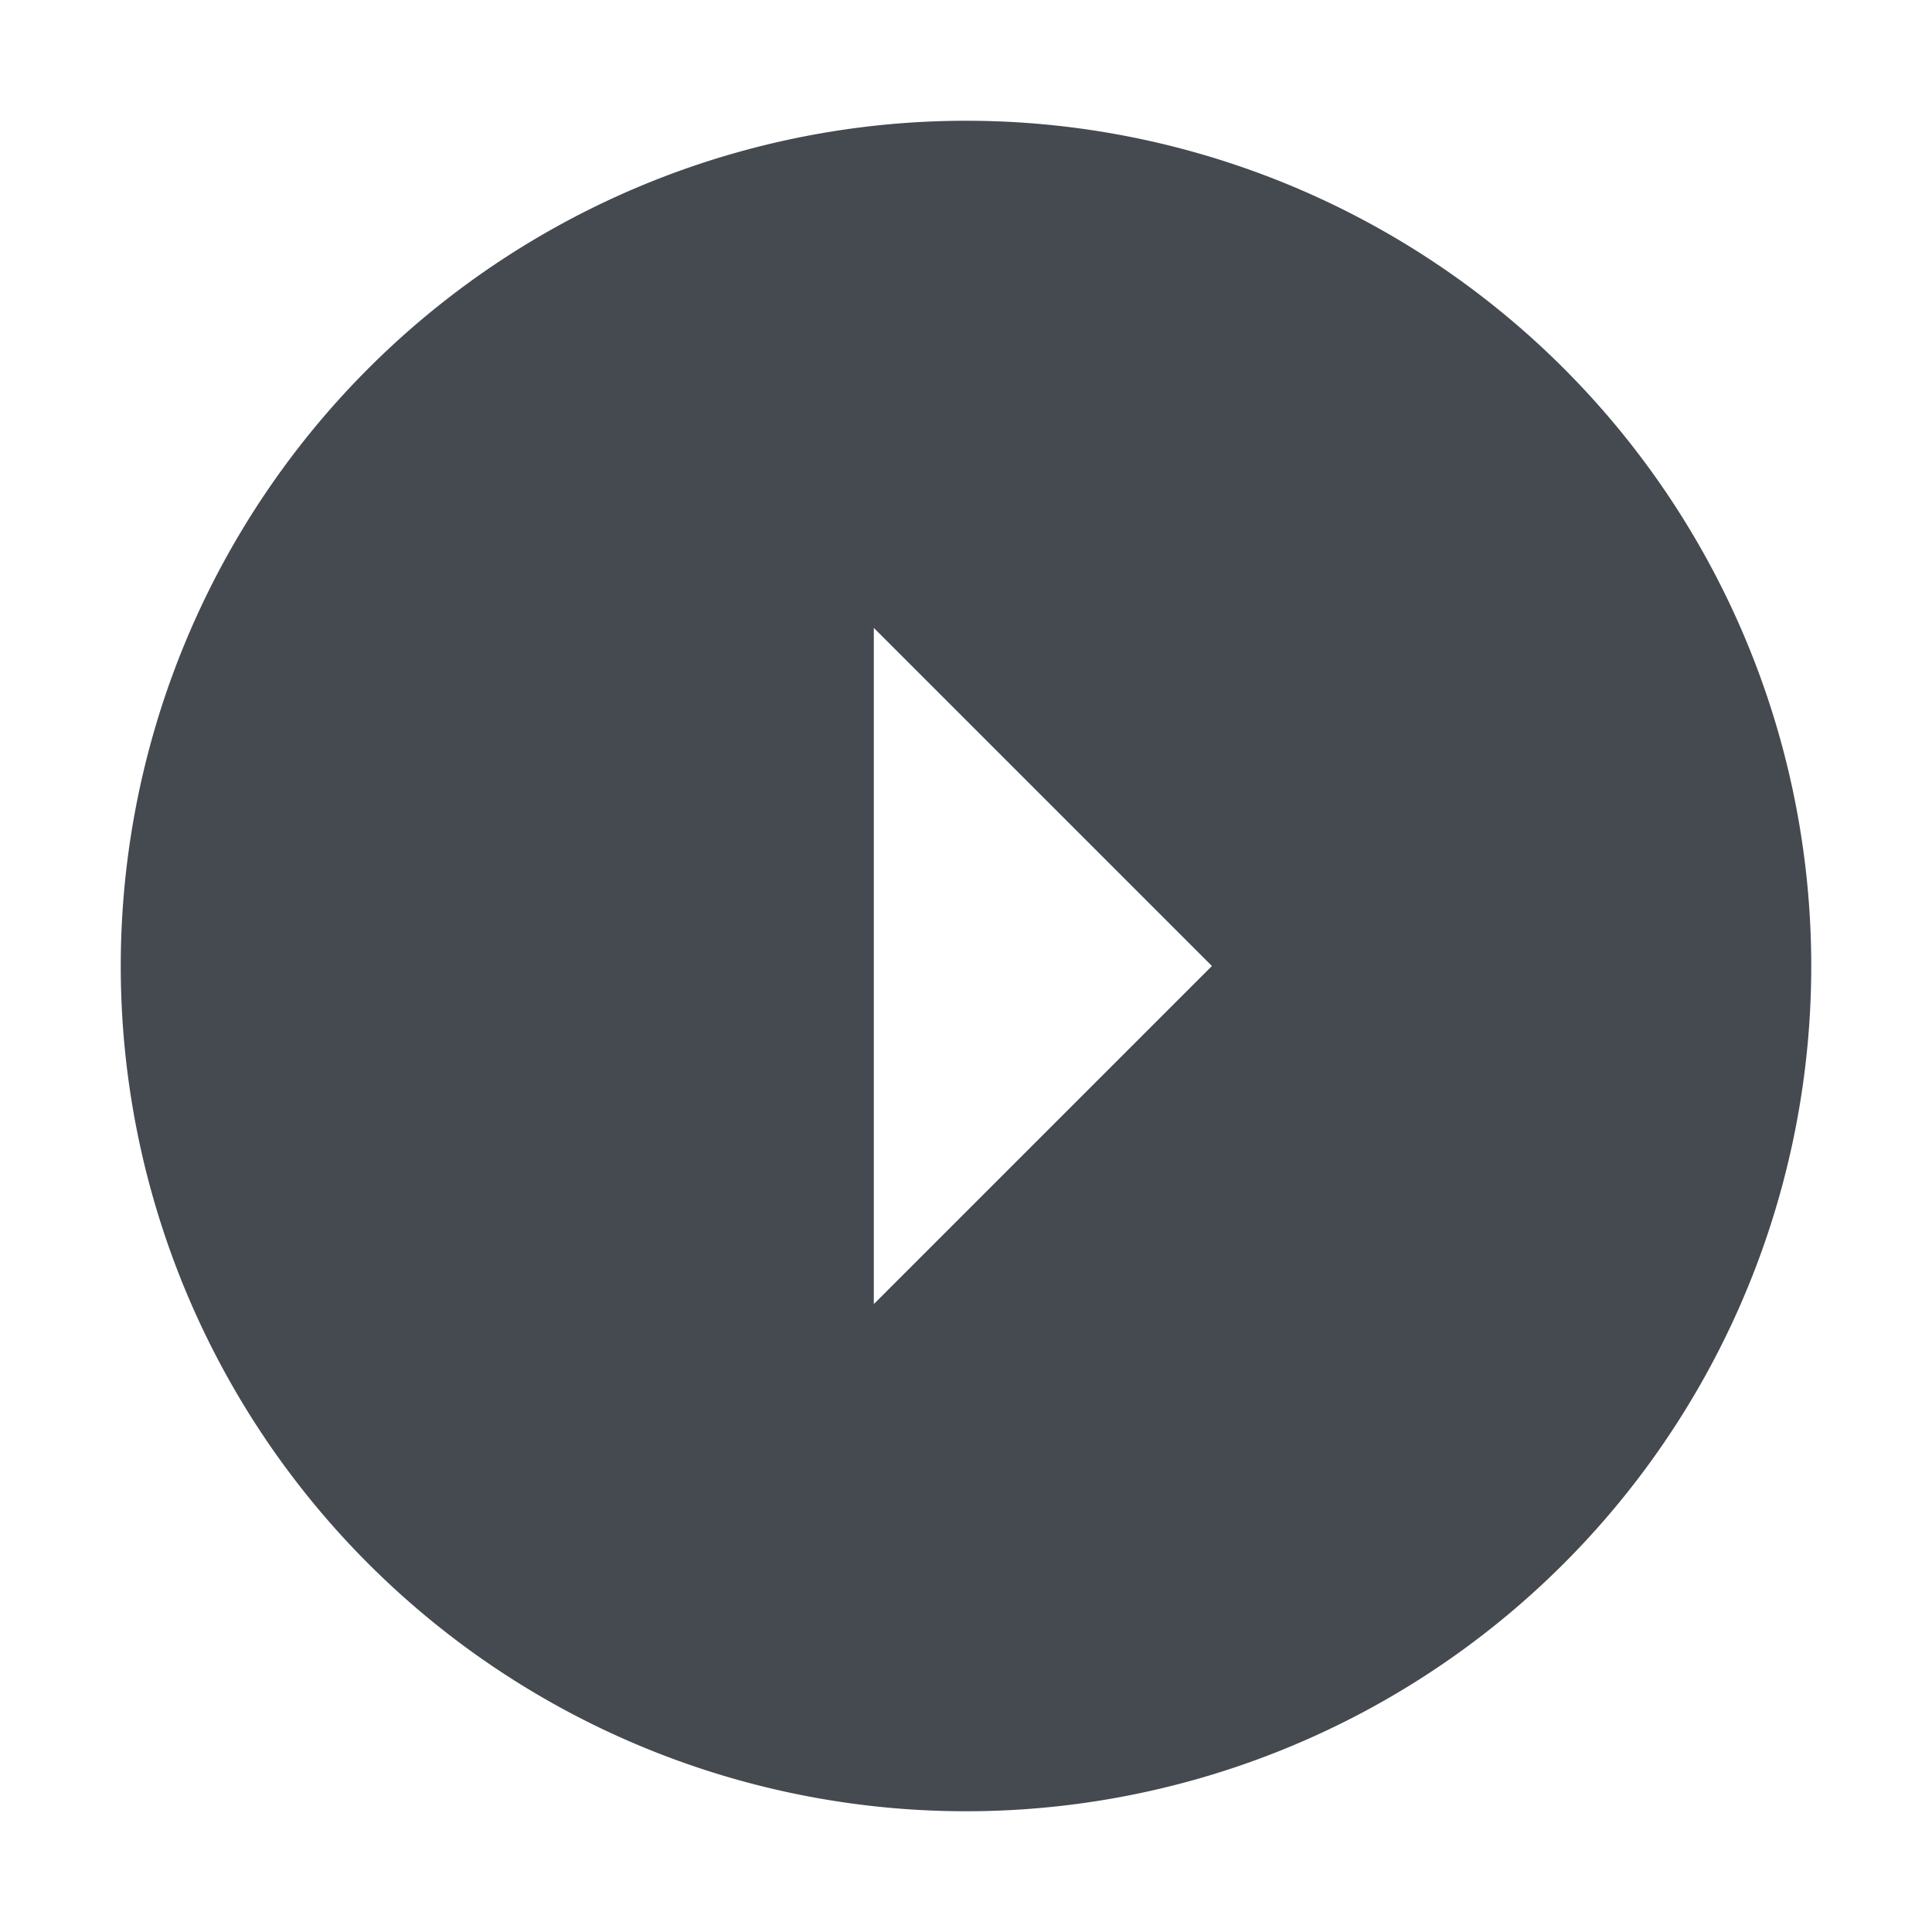 <svg xmlns="http://www.w3.org/2000/svg" width="32" height="32" viewBox="0 0 32 32">
  <g id="icon_Circle_Right" transform="translate(0 32) rotate(-90)">
    <path id="Path_2121" data-name="Path 2121" d="M0,0H32V32H0Z" fill="none"/>
    <path id="Path_2122" data-name="Path 2122" d="M16,2A14,14,0,1,0,30,16,14.005,14.005,0,0,0,16,2Zm0,18.073-5.6-5.6H21.6Z" transform="translate(0 0)" fill="#454950"/>
  </g>
</svg>

